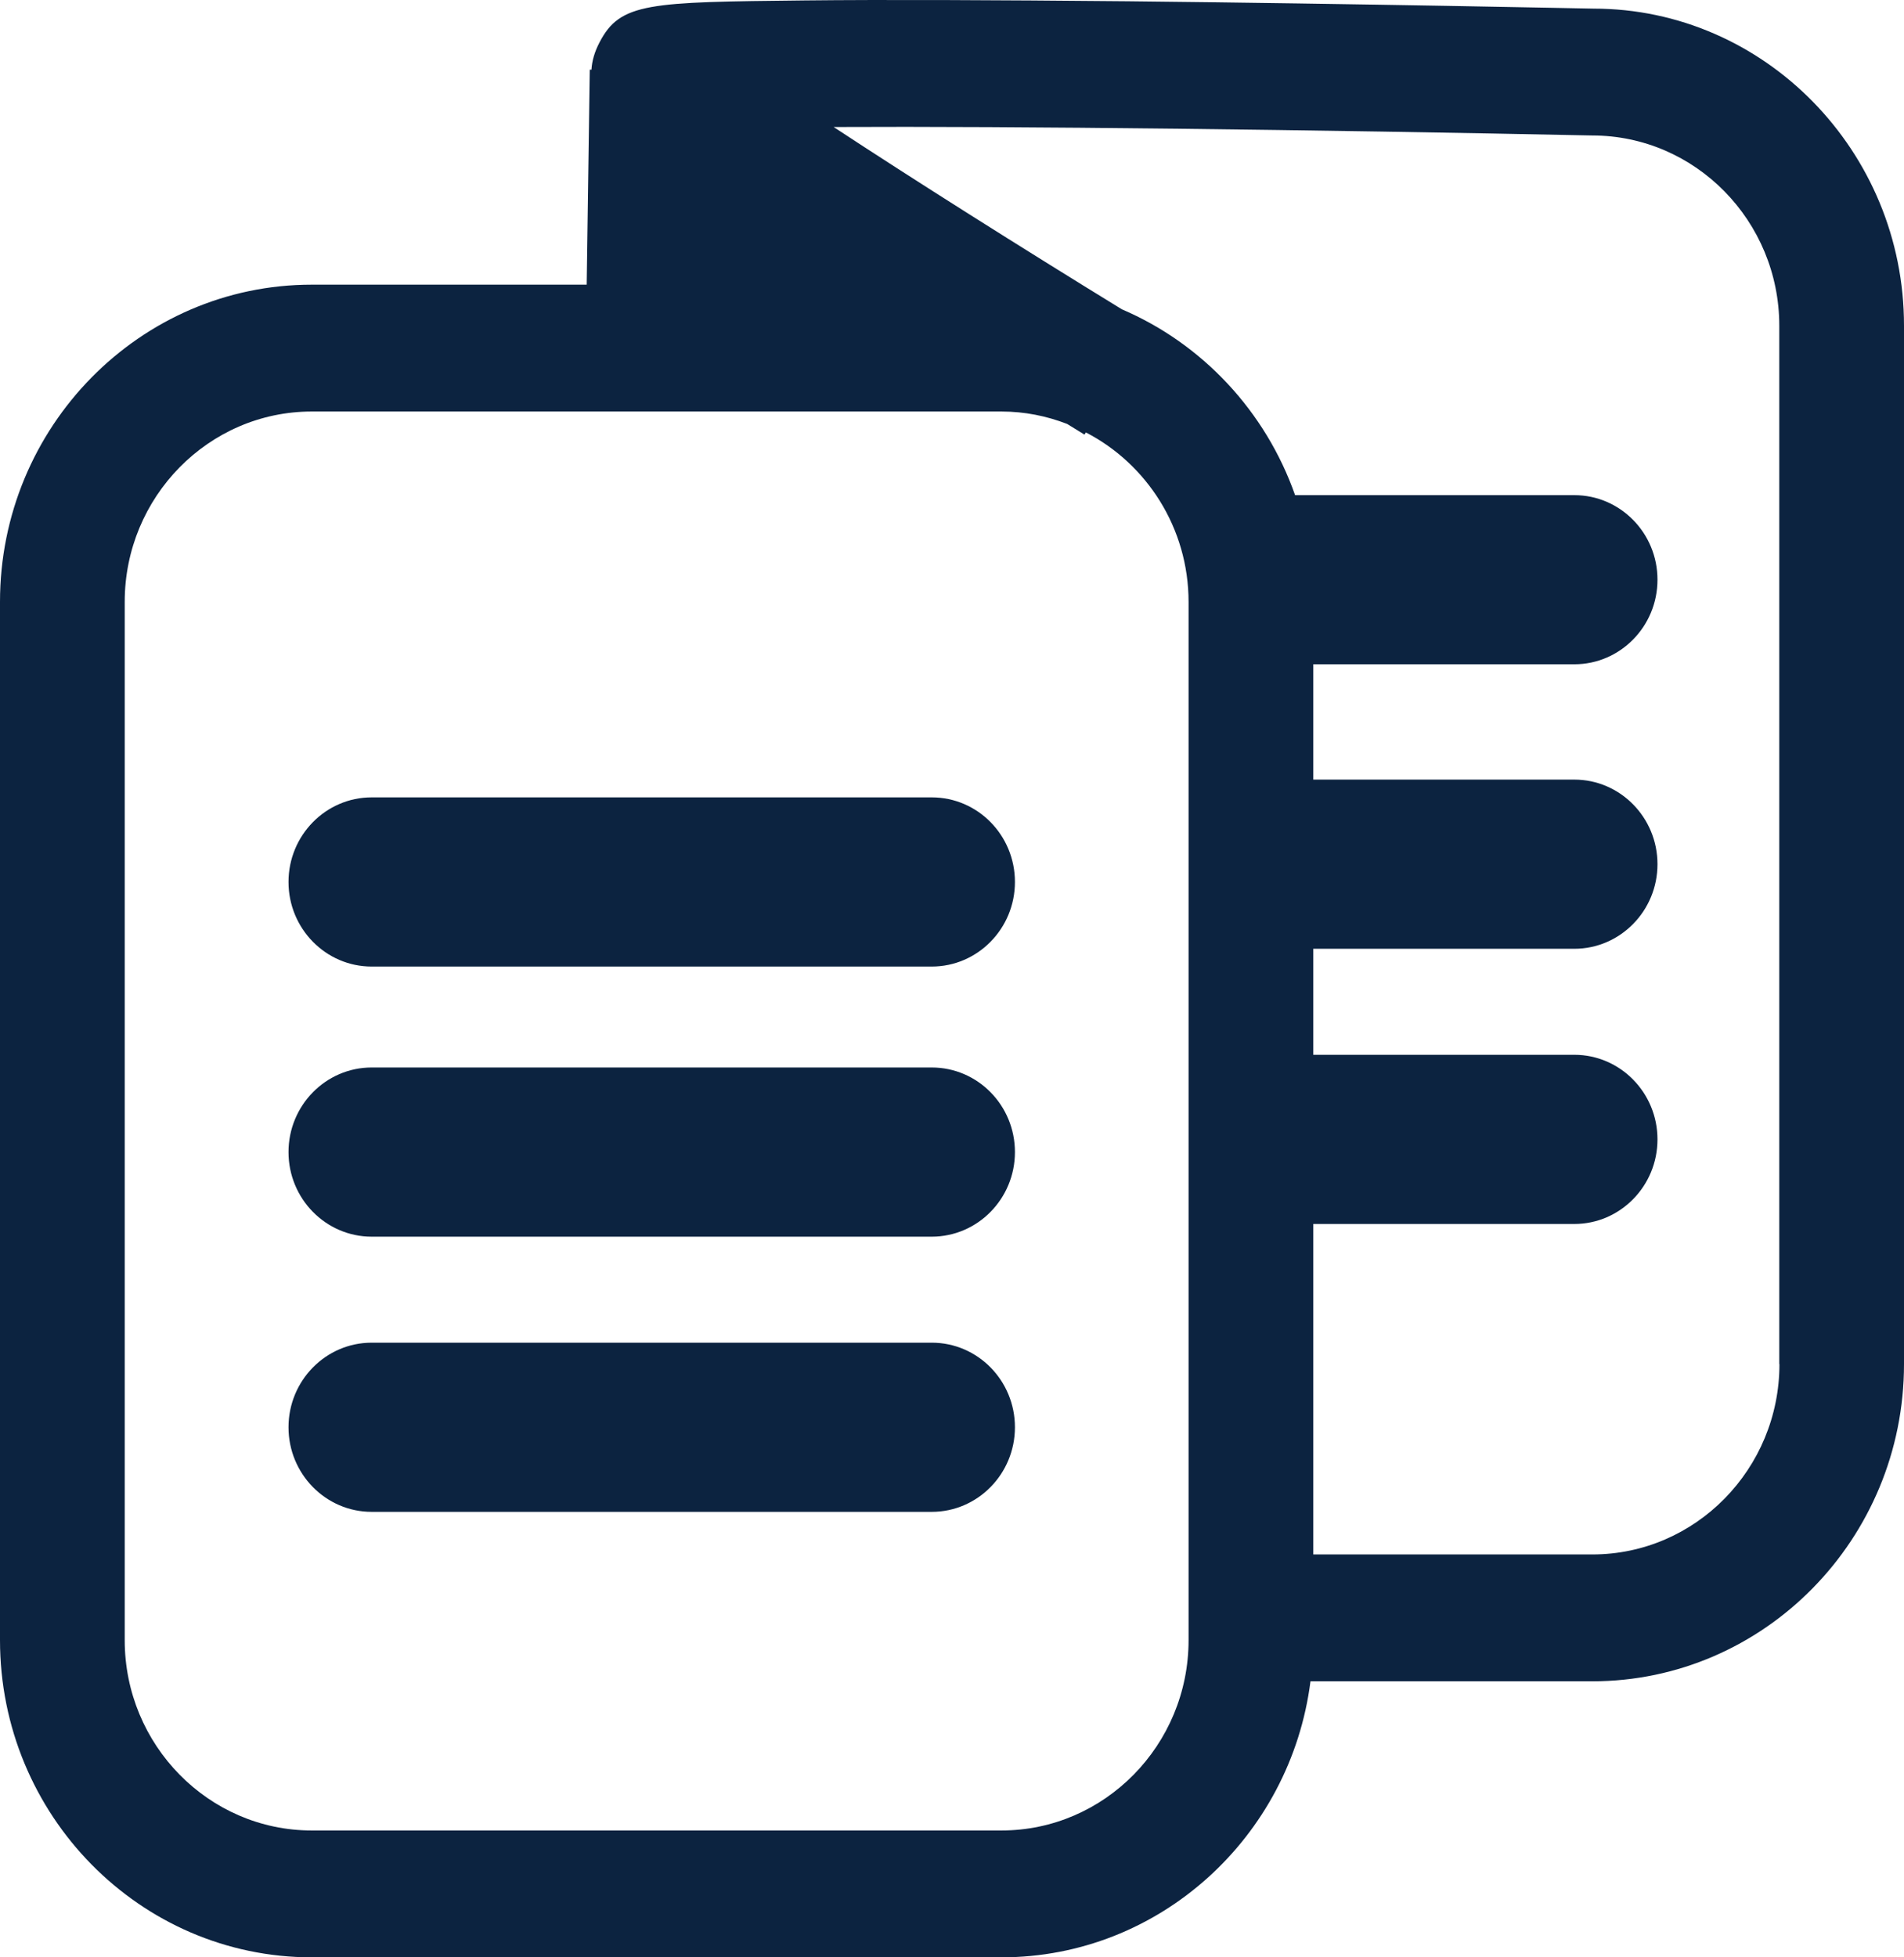 <svg xmlns="http://www.w3.org/2000/svg" width="36" height="37" viewBox="0 0 36 37" fill="none">
<g clip-path="url(#clip0_1569_828)">
<path d="M30.131 0.163C30.087 0.163 25.69 0.07 21.328 0.024C18.757 0 16.703 -0.008 15.217 0.008C12.262 0.04 11.727 0.046 11.335 0.802C11.24 0.984 11.193 1.154 11.183 1.317H11.151L11.093 5.381H5.895C2.644 5.381 0 8.07 0 11.377V31.004C0 34.311 2.644 37 5.895 37H18.935C21.927 37 24.404 34.721 24.778 31.782H30.105C33.356 31.782 36 29.093 36 25.786V6.159C36.003 2.854 33.356 0.163 30.131 0.163ZM22.473 31.004C22.473 32.987 20.885 34.602 18.935 34.602H5.895C3.946 34.602 2.358 32.987 2.358 31.004V11.377C2.358 9.394 3.946 7.779 5.895 7.779H18.935C19.373 7.779 19.79 7.864 20.177 8.014C20.379 8.139 20.5 8.211 20.505 8.216L20.531 8.174C21.681 8.768 22.473 9.98 22.473 11.38V31.004ZM33.645 25.786C33.645 27.769 32.057 29.384 30.108 29.384H24.831V23.137H29.767C30.634 23.137 31.339 22.42 31.339 21.538C31.339 20.656 30.634 19.939 29.767 19.939H24.831V17.935H29.767C30.634 17.935 31.339 17.218 31.339 16.336C31.339 15.454 30.634 14.737 29.767 14.737H24.831V12.557H29.767C30.634 12.557 31.339 11.841 31.339 10.958C31.339 10.076 30.634 9.36 29.767 9.36H24.487C23.929 7.774 22.732 6.497 21.212 5.847C19.276 4.659 17.274 3.395 15.762 2.401C19.182 2.383 24.865 2.452 30.105 2.561C32.054 2.561 33.642 4.176 33.642 6.159V25.786H33.645Z" fill="#0C2340"/>
<path d="M17.617 20.179H7.027C6.16 20.179 5.455 20.896 5.455 21.778C5.455 22.66 6.16 23.377 7.027 23.377H17.617C18.485 23.377 19.19 22.66 19.19 21.778C19.19 20.896 18.487 20.179 17.617 20.179Z" fill="#0C2340"/>
<path d="M17.617 15.073H7.027C6.16 15.073 5.455 15.79 5.455 16.672C5.455 17.554 6.16 18.271 7.027 18.271H17.617C18.485 18.271 19.19 17.554 19.19 16.672C19.19 15.79 18.487 15.073 17.617 15.073Z" fill="#0C2340"/>
<path d="M17.617 25.381H7.027C6.16 25.381 5.455 26.098 5.455 26.98C5.455 27.862 6.16 28.579 7.027 28.579H17.617C18.485 28.579 19.19 27.862 19.19 26.98C19.19 26.098 18.487 25.381 17.617 25.381Z" fill="#0C2340"/>
</g>
<defs>
<clipPath id="clip0_1569_828">
<rect width="36" height="37" fill="white"/>
</clipPath>
</defs>
</svg>
